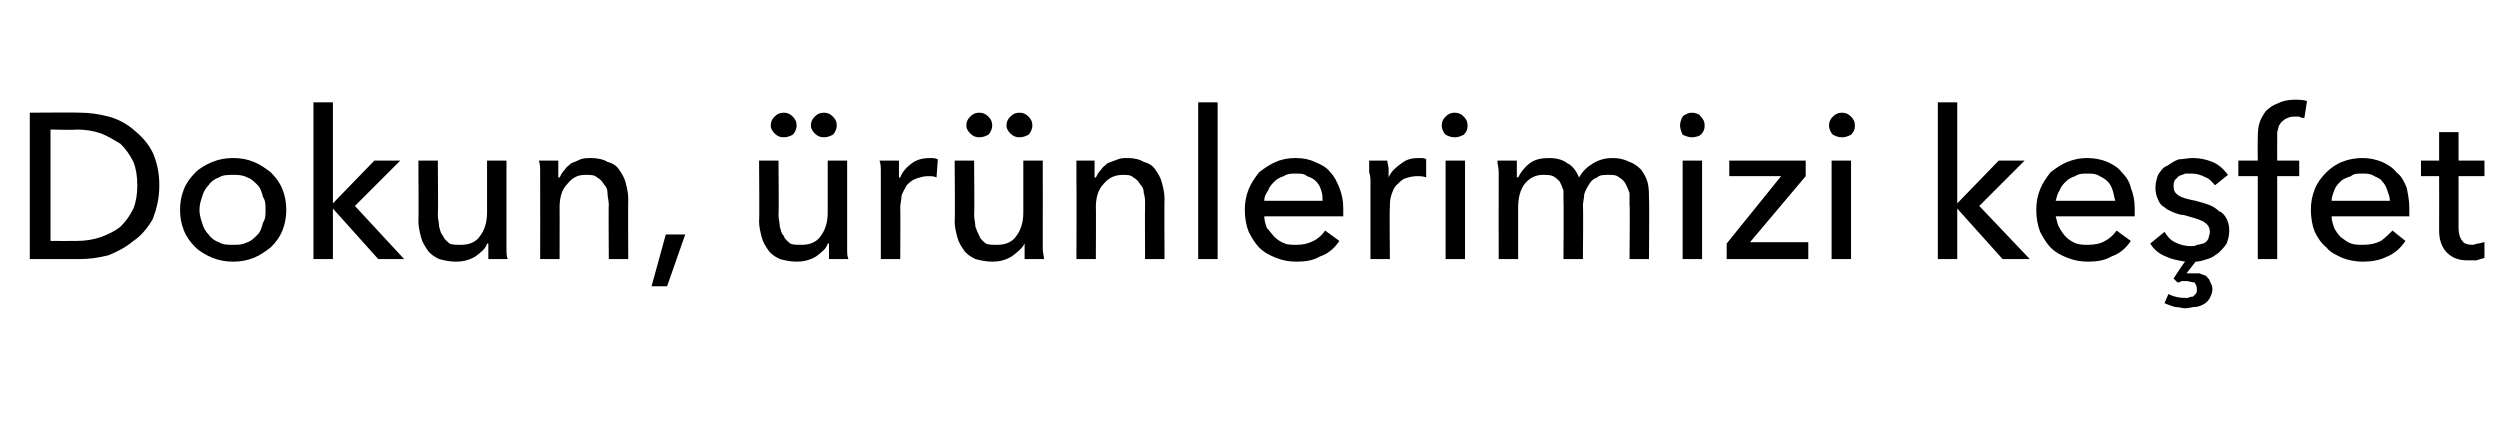 <?xml version="1.0" standalone="no"?><!DOCTYPE svg PUBLIC "-//W3C//DTD SVG 1.1//EN" "http://www.w3.org/Graphics/SVG/1.1/DTD/svg11.dtd"><svg xmlns="http://www.w3.org/2000/svg" version="1.1" width="193px" height="33.9px" viewBox="0 -4 193 33.9" style="top:-4px">  <desc>Dokun, ürünlerimizi keşfet</desc>  <defs/>  <g id="Polygon304506">    <path d="M 2.3 4.7 C 2.3 4.7 6.19 4.67 6.2 4.7 C 6.9 4.7 7.6 4.8 8.4 5 C 9.1 5.2 9.7 5.5 10.3 6 C 10.9 6.5 11.4 7 11.8 7.8 C 12.1 8.5 12.3 9.3 12.3 10.3 C 12.3 11.3 12.1 12.1 11.8 12.9 C 11.4 13.6 10.9 14.2 10.3 14.6 C 9.7 15.1 9.1 15.4 8.4 15.7 C 7.6 15.9 6.9 16 6.2 16 C 6.19 16 2.3 16 2.3 16 L 2.3 4.7 Z M 3.9 14.6 C 3.9 14.6 5.87 14.61 5.9 14.6 C 6.6 14.6 7.2 14.5 7.8 14.3 C 8.3 14.1 8.8 13.9 9.3 13.5 C 9.7 13.1 10 12.7 10.3 12.1 C 10.5 11.6 10.6 11 10.6 10.3 C 10.6 9.6 10.5 9 10.3 8.5 C 10 7.9 9.7 7.5 9.3 7.1 C 8.8 6.8 8.3 6.5 7.8 6.3 C 7.2 6.1 6.6 6 5.9 6 C 5.87 6.05 3.9 6 3.9 6 L 3.9 14.6 Z M 22.1 12.2 C 22.1 12.8 22 13.3 21.8 13.8 C 21.6 14.3 21.3 14.7 20.9 15.1 C 20.5 15.4 20.1 15.7 19.6 15.9 C 19.1 16.1 18.6 16.2 18 16.2 C 17.4 16.2 16.9 16.1 16.4 15.9 C 15.9 15.7 15.4 15.4 15.1 15.1 C 14.7 14.7 14.4 14.3 14.2 13.8 C 14 13.3 13.9 12.8 13.9 12.2 C 13.9 11.6 14 11.1 14.2 10.6 C 14.4 10.1 14.7 9.7 15.1 9.3 C 15.4 9 15.9 8.7 16.4 8.5 C 16.9 8.3 17.4 8.2 18 8.2 C 18.6 8.2 19.1 8.3 19.6 8.5 C 20.1 8.7 20.5 9 20.9 9.3 C 21.3 9.7 21.6 10.1 21.8 10.6 C 22 11.1 22.1 11.6 22.1 12.2 Z M 20.5 12.2 C 20.5 11.8 20.5 11.5 20.3 11.2 C 20.2 10.8 20.1 10.5 19.9 10.3 C 19.6 10 19.4 9.8 19.1 9.7 C 18.7 9.5 18.4 9.5 18 9.5 C 17.6 9.5 17.2 9.5 16.9 9.7 C 16.6 9.8 16.3 10 16.1 10.3 C 15.9 10.5 15.7 10.8 15.6 11.2 C 15.5 11.5 15.4 11.8 15.4 12.2 C 15.4 12.6 15.5 12.9 15.6 13.2 C 15.7 13.6 15.9 13.9 16.1 14.1 C 16.3 14.4 16.6 14.6 16.9 14.7 C 17.2 14.9 17.6 14.9 18 14.9 C 18.4 14.9 18.7 14.9 19.1 14.7 C 19.4 14.6 19.6 14.4 19.9 14.1 C 20.1 13.9 20.2 13.6 20.3 13.2 C 20.5 12.9 20.5 12.6 20.5 12.2 Z M 25.7 11.7 L 25.7 11.7 L 28.9 8.4 L 30.9 8.4 L 27.4 11.9 L 31.2 16 L 29.2 16 L 25.7 12.1 L 25.7 12.1 L 25.7 16 L 24.2 16 L 24.2 3.9 L 25.7 3.9 L 25.7 11.7 Z M 37.7 16 C 37.7 15.8 37.7 15.6 37.7 15.4 C 37.7 15.1 37.7 14.9 37.7 14.8 C 37.7 14.8 37.6 14.8 37.6 14.8 C 37.5 15.2 37.1 15.5 36.7 15.8 C 36.2 16.1 35.7 16.2 35.2 16.2 C 34.7 16.2 34.3 16.1 33.9 16 C 33.5 15.8 33.2 15.6 33 15.3 C 32.8 15 32.6 14.7 32.5 14.3 C 32.4 13.9 32.3 13.5 32.3 13.1 C 32.33 13.12 32.3 8.4 32.3 8.4 L 33.8 8.4 C 33.8 8.4 33.84 12.61 33.8 12.6 C 33.8 12.9 33.9 13.2 33.9 13.5 C 34 13.8 34 14 34.2 14.2 C 34.3 14.5 34.5 14.6 34.7 14.8 C 34.9 14.9 35.2 14.9 35.6 14.9 C 36.2 14.9 36.7 14.7 37 14.3 C 37.4 13.8 37.6 13.2 37.6 12.4 C 37.6 12.45 37.6 8.4 37.6 8.4 L 39.1 8.4 C 39.1 8.4 39.1 14.37 39.1 14.4 C 39.1 14.6 39.1 14.8 39.1 15.2 C 39.1 15.5 39.1 15.8 39.2 16 C 39.2 16 37.7 16 37.7 16 Z M 43.1 8.4 C 43.1 8.6 43.1 8.8 43.1 9.1 C 43.1 9.3 43.1 9.5 43.1 9.7 C 43.1 9.7 43.2 9.7 43.2 9.7 C 43.3 9.5 43.4 9.3 43.6 9.1 C 43.7 8.9 43.9 8.8 44.1 8.6 C 44.4 8.5 44.6 8.4 44.8 8.3 C 45.1 8.2 45.4 8.2 45.6 8.2 C 46.1 8.2 46.6 8.3 46.9 8.5 C 47.3 8.6 47.6 8.8 47.8 9.1 C 48 9.4 48.2 9.7 48.3 10.1 C 48.4 10.5 48.5 10.9 48.5 11.3 C 48.48 11.3 48.5 16 48.5 16 L 47 16 C 47 16 46.97 11.79 47 11.8 C 47 11.5 46.9 11.2 46.9 10.9 C 46.9 10.6 46.8 10.4 46.6 10.2 C 46.5 10 46.3 9.8 46.1 9.7 C 45.9 9.5 45.6 9.5 45.2 9.5 C 44.6 9.5 44.2 9.7 43.8 10.2 C 43.4 10.6 43.2 11.2 43.2 12 C 43.21 11.97 43.2 16 43.2 16 L 41.7 16 C 41.7 16 41.71 10.05 41.7 10 C 41.7 9.8 41.7 9.6 41.7 9.3 C 41.7 8.9 41.7 8.7 41.6 8.4 C 41.6 8.4 43.1 8.4 43.1 8.4 Z M 51.5 18.1 L 50.3 18.1 L 51.4 14.1 L 52.9 14.1 L 51.5 18.1 Z M 64 16 C 64 15.8 64 15.6 64 15.4 C 64 15.1 64 14.9 64 14.8 C 64 14.8 63.9 14.8 63.9 14.8 C 63.8 15.2 63.4 15.5 63 15.8 C 62.5 16.1 62 16.2 61.5 16.2 C 61 16.2 60.6 16.1 60.2 16 C 59.8 15.8 59.5 15.6 59.3 15.3 C 59.1 15 58.9 14.7 58.8 14.3 C 58.7 13.9 58.6 13.5 58.6 13.1 C 58.64 13.12 58.6 8.4 58.6 8.4 L 60.1 8.4 C 60.1 8.4 60.14 12.61 60.1 12.6 C 60.1 12.9 60.2 13.2 60.2 13.5 C 60.3 13.8 60.3 14 60.5 14.2 C 60.6 14.5 60.8 14.6 61 14.8 C 61.2 14.9 61.5 14.9 61.9 14.9 C 62.5 14.9 63 14.7 63.3 14.3 C 63.7 13.8 63.9 13.2 63.9 12.4 C 63.9 12.45 63.9 8.4 63.9 8.4 L 65.4 8.4 C 65.4 8.4 65.4 14.37 65.4 14.4 C 65.4 14.6 65.4 14.8 65.4 15.2 C 65.4 15.5 65.4 15.8 65.5 16 C 65.5 16 64 16 64 16 Z M 59.5 5.7 C 59.5 5.4 59.6 5.2 59.8 5 C 60 4.8 60.2 4.7 60.5 4.7 C 60.8 4.7 61 4.8 61.2 5 C 61.4 5.2 61.5 5.4 61.5 5.7 C 61.5 5.9 61.4 6.2 61.2 6.4 C 61 6.5 60.8 6.6 60.5 6.6 C 60.2 6.6 60 6.5 59.8 6.3 C 59.6 6.1 59.5 5.9 59.5 5.7 Z M 62.6 5.7 C 62.6 5.4 62.7 5.2 62.9 5 C 63.1 4.8 63.3 4.7 63.6 4.7 C 63.9 4.7 64.1 4.8 64.3 5 C 64.5 5.2 64.6 5.4 64.6 5.7 C 64.6 5.9 64.5 6.2 64.3 6.4 C 64.1 6.5 63.9 6.6 63.6 6.6 C 63.3 6.6 63.1 6.5 62.9 6.3 C 62.7 6.1 62.6 5.9 62.6 5.7 Z M 68 10 C 68 9.8 68 9.6 68 9.3 C 68 8.9 68 8.7 67.9 8.4 C 67.9 8.4 69.4 8.4 69.4 8.4 C 69.4 8.6 69.4 8.8 69.4 9.1 C 69.4 9.3 69.4 9.5 69.4 9.7 C 69.4 9.7 69.5 9.7 69.5 9.7 C 69.7 9.2 70 8.9 70.4 8.6 C 70.8 8.3 71.3 8.2 71.8 8.2 C 72 8.2 72.2 8.2 72.4 8.3 C 72.4 8.3 72.3 9.7 72.3 9.7 C 72.1 9.6 71.9 9.6 71.6 9.6 C 71.3 9.6 71 9.7 70.7 9.8 C 70.4 9.9 70.2 10.1 70 10.3 C 69.9 10.5 69.7 10.8 69.6 11.1 C 69.6 11.4 69.5 11.7 69.5 12 C 69.52 12.02 69.5 16 69.5 16 L 68 16 L 68 10 C 68 10 68.01 10.05 68 10 Z M 79.1 16 C 79.1 15.8 79.1 15.6 79.1 15.4 C 79.1 15.1 79.1 14.9 79.1 14.8 C 79.1 14.8 79.1 14.8 79.1 14.8 C 78.9 15.2 78.5 15.5 78.1 15.8 C 77.6 16.1 77.1 16.2 76.6 16.2 C 76.1 16.2 75.7 16.1 75.3 16 C 74.9 15.8 74.6 15.6 74.4 15.3 C 74.2 15 74 14.7 73.9 14.3 C 73.8 13.9 73.7 13.5 73.7 13.1 C 73.74 13.12 73.7 8.4 73.7 8.4 L 75.2 8.4 C 75.2 8.4 75.24 12.61 75.2 12.6 C 75.2 12.9 75.3 13.2 75.3 13.5 C 75.4 13.8 75.5 14 75.6 14.2 C 75.7 14.5 75.9 14.6 76.1 14.8 C 76.3 14.9 76.6 14.9 77 14.9 C 77.6 14.9 78.1 14.7 78.4 14.3 C 78.8 13.8 79 13.2 79 12.4 C 79 12.45 79 8.4 79 8.4 L 80.5 8.4 C 80.5 8.4 80.51 14.37 80.5 14.4 C 80.5 14.6 80.5 14.8 80.5 15.2 C 80.5 15.5 80.6 15.8 80.6 16 C 80.6 16 79.1 16 79.1 16 Z M 74.6 5.7 C 74.6 5.4 74.7 5.2 74.9 5 C 75.1 4.8 75.3 4.7 75.6 4.7 C 75.9 4.7 76.1 4.8 76.3 5 C 76.5 5.2 76.6 5.4 76.6 5.7 C 76.6 5.9 76.5 6.2 76.3 6.4 C 76.1 6.5 75.9 6.6 75.6 6.6 C 75.3 6.6 75.1 6.5 74.9 6.3 C 74.7 6.1 74.6 5.9 74.6 5.7 Z M 77.7 5.7 C 77.7 5.4 77.8 5.2 78 5 C 78.2 4.8 78.4 4.7 78.7 4.7 C 79 4.7 79.2 4.8 79.4 5 C 79.6 5.2 79.7 5.4 79.7 5.7 C 79.7 5.9 79.6 6.2 79.4 6.4 C 79.2 6.5 79 6.6 78.7 6.6 C 78.4 6.6 78.2 6.5 78 6.3 C 77.8 6.1 77.7 5.9 77.7 5.7 Z M 84.5 8.4 C 84.5 8.6 84.5 8.8 84.5 9.1 C 84.5 9.3 84.5 9.5 84.5 9.7 C 84.5 9.7 84.6 9.7 84.6 9.7 C 84.7 9.5 84.8 9.3 85 9.1 C 85.1 8.9 85.3 8.8 85.5 8.6 C 85.8 8.5 86 8.4 86.3 8.3 C 86.5 8.2 86.8 8.2 87.1 8.2 C 87.5 8.2 88 8.3 88.3 8.5 C 88.7 8.6 89 8.8 89.2 9.1 C 89.4 9.4 89.6 9.7 89.7 10.1 C 89.8 10.5 89.9 10.9 89.9 11.3 C 89.88 11.3 89.9 16 89.9 16 L 88.4 16 C 88.4 16 88.38 11.79 88.4 11.8 C 88.4 11.5 88.4 11.2 88.3 10.9 C 88.3 10.6 88.2 10.4 88 10.2 C 87.9 10 87.7 9.8 87.5 9.7 C 87.3 9.5 87 9.5 86.7 9.5 C 86.1 9.5 85.6 9.7 85.2 10.2 C 84.8 10.6 84.6 11.2 84.6 12 C 84.62 11.97 84.6 16 84.6 16 L 83.1 16 C 83.1 16 83.12 10.05 83.1 10 C 83.1 9.8 83.1 9.6 83.1 9.3 C 83.1 8.9 83.1 8.7 83.1 8.4 C 83.1 8.4 84.5 8.4 84.5 8.4 Z M 94 16 L 92.5 16 L 92.5 3.9 L 94 3.9 L 94 16 Z M 102.1 11.5 C 102.1 11.2 102.1 11 102 10.7 C 101.9 10.4 101.8 10.2 101.6 10 C 101.4 9.8 101.2 9.7 100.9 9.6 C 100.7 9.4 100.4 9.4 100 9.4 C 99.7 9.4 99.4 9.4 99.1 9.6 C 98.8 9.7 98.6 9.8 98.4 10 C 98.2 10.2 98 10.4 97.9 10.7 C 97.7 11 97.6 11.2 97.6 11.5 C 97.6 11.5 102.1 11.5 102.1 11.5 Z M 103.7 12.1 C 103.7 12.2 103.7 12.3 103.7 12.4 C 103.7 12.5 103.7 12.6 103.7 12.7 C 103.7 12.7 97.6 12.7 97.6 12.7 C 97.6 13 97.7 13.3 97.8 13.6 C 98 13.8 98.2 14.1 98.4 14.3 C 98.6 14.5 98.9 14.7 99.2 14.8 C 99.4 14.9 99.8 14.9 100.1 14.9 C 100.6 14.9 101 14.8 101.4 14.6 C 101.8 14.4 102.1 14.1 102.3 13.8 C 102.3 13.8 103.4 14.6 103.4 14.6 C 103 15.2 102.5 15.6 101.9 15.8 C 101.4 16.1 100.8 16.2 100.1 16.2 C 99.5 16.2 99 16.1 98.5 15.9 C 98 15.7 97.6 15.5 97.2 15.1 C 96.9 14.8 96.6 14.3 96.4 13.9 C 96.2 13.4 96.1 12.8 96.1 12.2 C 96.1 11.6 96.2 11.1 96.4 10.6 C 96.6 10.1 96.9 9.7 97.2 9.3 C 97.6 9 98 8.7 98.5 8.5 C 98.9 8.3 99.5 8.2 100 8.2 C 100.6 8.2 101.1 8.3 101.5 8.5 C 102 8.7 102.4 8.9 102.7 9.3 C 103 9.6 103.2 10 103.4 10.5 C 103.6 11 103.7 11.5 103.7 12.1 Z M 105.8 10 C 105.8 9.8 105.8 9.6 105.7 9.3 C 105.7 8.9 105.7 8.7 105.7 8.4 C 105.7 8.4 107.1 8.4 107.1 8.4 C 107.1 8.6 107.2 8.8 107.2 9.1 C 107.2 9.3 107.2 9.5 107.2 9.7 C 107.2 9.7 107.2 9.7 107.2 9.7 C 107.4 9.2 107.8 8.9 108.2 8.6 C 108.6 8.3 109 8.2 109.5 8.2 C 109.8 8.2 110 8.2 110.1 8.3 C 110.1 8.3 110.1 9.7 110.1 9.7 C 109.9 9.6 109.6 9.6 109.4 9.6 C 109 9.6 108.7 9.7 108.4 9.8 C 108.2 9.9 108 10.1 107.8 10.3 C 107.6 10.5 107.5 10.8 107.4 11.1 C 107.3 11.4 107.3 11.7 107.3 12 C 107.26 12.02 107.3 16 107.3 16 L 105.8 16 L 105.8 10 C 105.8 10 105.76 10.05 105.8 10 Z M 113.1 16 L 111.6 16 L 111.6 8.4 L 113.1 8.4 L 113.1 16 Z M 113.3 5.7 C 113.3 6 113.2 6.2 113 6.4 C 112.8 6.5 112.6 6.6 112.3 6.6 C 112 6.6 111.8 6.5 111.6 6.4 C 111.4 6.2 111.3 5.9 111.3 5.7 C 111.3 5.4 111.4 5.2 111.6 5 C 111.8 4.8 112 4.7 112.3 4.7 C 112.6 4.7 112.8 4.8 113 5 C 113.2 5.2 113.3 5.4 113.3 5.7 Z M 117.2 9.7 C 117.4 9.3 117.7 8.9 118.1 8.6 C 118.5 8.3 119 8.2 119.6 8.2 C 120.1 8.2 120.6 8.3 121 8.6 C 121.4 8.8 121.7 9.2 121.9 9.7 C 122.2 9.2 122.5 8.9 123 8.6 C 123.5 8.3 124 8.2 124.5 8.2 C 125 8.2 125.4 8.3 125.8 8.5 C 126.1 8.6 126.4 8.8 126.7 9.1 C 126.9 9.4 127.1 9.7 127.2 10.1 C 127.3 10.5 127.3 10.9 127.3 11.3 C 127.34 11.3 127.3 16 127.3 16 L 125.8 16 C 125.8 16 125.84 11.79 125.8 11.8 C 125.8 11.5 125.8 11.2 125.8 10.9 C 125.7 10.6 125.6 10.4 125.5 10.2 C 125.4 10 125.2 9.8 125 9.7 C 124.8 9.5 124.5 9.5 124.2 9.5 C 123.8 9.5 123.5 9.5 123.3 9.7 C 123 9.8 122.8 10 122.7 10.2 C 122.5 10.5 122.4 10.7 122.3 11 C 122.3 11.3 122.2 11.6 122.2 11.9 C 122.24 11.9 122.2 16 122.2 16 L 120.7 16 C 120.7 16 120.73 11.49 120.7 11.5 C 120.7 11.2 120.7 10.9 120.7 10.7 C 120.6 10.4 120.5 10.2 120.4 10 C 120.3 9.9 120.1 9.7 119.9 9.6 C 119.7 9.5 119.4 9.5 119.1 9.5 C 118.6 9.5 118.1 9.7 117.7 10.2 C 117.4 10.6 117.2 11.2 117.2 12 C 117.2 11.97 117.2 16 117.2 16 L 115.7 16 C 115.7 16 115.69 10.05 115.7 10 C 115.7 9.8 115.7 9.6 115.7 9.3 C 115.7 8.9 115.6 8.7 115.6 8.4 C 115.6 8.4 117.1 8.4 117.1 8.4 C 117.1 8.6 117.1 8.8 117.1 9.1 C 117.1 9.3 117.1 9.5 117.1 9.7 C 117.12 9.66 117.2 9.7 117.2 9.7 C 117.2 9.7 117.16 9.66 117.2 9.7 Z M 131.4 16 L 129.9 16 L 129.9 8.4 L 131.4 8.4 L 131.4 16 Z M 131.6 5.7 C 131.6 6 131.5 6.2 131.3 6.4 C 131.2 6.5 130.9 6.6 130.6 6.6 C 130.4 6.6 130.1 6.5 129.9 6.4 C 129.8 6.2 129.7 5.9 129.7 5.7 C 129.7 5.4 129.8 5.2 129.9 5 C 130.1 4.8 130.4 4.7 130.6 4.7 C 130.9 4.7 131.2 4.8 131.3 5 C 131.5 5.2 131.6 5.4 131.6 5.7 Z M 139.4 9.6 L 135.1 14.7 L 139.6 14.7 L 139.6 16 L 133.3 16 L 133.3 14.8 L 137.5 9.6 L 133.5 9.6 L 133.5 8.4 L 139.4 8.4 L 139.4 9.6 Z M 142.9 16 L 141.4 16 L 141.4 8.4 L 142.9 8.4 L 142.9 16 Z M 143.2 5.7 C 143.2 6 143.1 6.2 142.9 6.4 C 142.7 6.5 142.5 6.6 142.2 6.6 C 141.9 6.6 141.7 6.5 141.5 6.4 C 141.3 6.2 141.2 5.9 141.2 5.7 C 141.2 5.4 141.3 5.2 141.5 5 C 141.7 4.8 141.9 4.7 142.2 4.7 C 142.5 4.7 142.7 4.8 142.9 5 C 143.1 5.2 143.2 5.4 143.2 5.7 Z M 151.1 11.7 L 151.1 11.7 L 154.3 8.4 L 156.3 8.4 L 152.8 11.9 L 156.7 16 L 154.6 16 L 151.1 12.1 L 151.1 12.1 L 151.1 16 L 149.6 16 L 149.6 3.9 L 151.1 3.9 L 151.1 11.7 Z M 163.3 11.5 C 163.2 11.2 163.2 11 163.1 10.7 C 163 10.4 162.9 10.2 162.7 10 C 162.5 9.8 162.3 9.7 162.1 9.6 C 161.8 9.4 161.5 9.4 161.1 9.4 C 160.8 9.4 160.5 9.4 160.2 9.6 C 159.9 9.7 159.7 9.8 159.5 10 C 159.3 10.2 159.1 10.4 159 10.7 C 158.8 11 158.8 11.2 158.7 11.5 C 158.7 11.5 163.3 11.5 163.3 11.5 Z M 164.8 12.1 C 164.8 12.2 164.8 12.3 164.8 12.4 C 164.8 12.5 164.8 12.6 164.8 12.7 C 164.8 12.7 158.7 12.7 158.7 12.7 C 158.8 13 158.8 13.3 159 13.6 C 159.1 13.8 159.3 14.1 159.5 14.3 C 159.7 14.5 160 14.7 160.3 14.8 C 160.6 14.9 160.9 14.9 161.2 14.9 C 161.7 14.9 162.2 14.8 162.5 14.6 C 162.9 14.4 163.2 14.1 163.4 13.8 C 163.4 13.8 164.5 14.6 164.5 14.6 C 164.1 15.2 163.6 15.6 163 15.8 C 162.5 16.1 161.9 16.2 161.2 16.2 C 160.6 16.2 160.1 16.1 159.6 15.9 C 159.1 15.7 158.7 15.5 158.3 15.1 C 158 14.8 157.7 14.3 157.5 13.9 C 157.3 13.4 157.2 12.8 157.2 12.2 C 157.2 11.6 157.3 11.1 157.5 10.6 C 157.7 10.1 158 9.7 158.3 9.3 C 158.7 9 159.1 8.7 159.6 8.5 C 160.1 8.3 160.6 8.2 161.1 8.2 C 161.7 8.2 162.2 8.3 162.7 8.5 C 163.1 8.7 163.5 8.9 163.8 9.3 C 164.1 9.6 164.4 10 164.5 10.5 C 164.7 11 164.8 11.5 164.8 12.1 Z M 171 10.3 C 170.8 10.1 170.6 9.8 170.3 9.7 C 169.9 9.5 169.6 9.4 169.2 9.4 C 169 9.4 168.9 9.4 168.7 9.4 C 168.5 9.5 168.4 9.5 168.2 9.6 C 168.1 9.7 168 9.8 167.9 9.9 C 167.8 10.1 167.8 10.2 167.8 10.4 C 167.8 10.7 167.9 10.9 168.2 11.1 C 168.5 11.3 169 11.4 169.5 11.5 C 169.9 11.6 170.2 11.7 170.5 11.8 C 170.8 11.9 171.1 12.1 171.3 12.3 C 171.6 12.4 171.8 12.7 171.9 12.9 C 172 13.1 172.1 13.4 172.1 13.8 C 172.1 14.2 172 14.5 171.9 14.8 C 171.7 15.1 171.5 15.3 171.3 15.5 C 171 15.7 170.8 15.9 170.4 16 C 170.1 16.1 169.8 16.2 169.5 16.2 C 169.5 16.2 168.8 17.1 168.8 17.1 C 168.9 17.1 169 17.1 169.1 17.1 C 169.1 17.1 169.2 17.1 169.3 17.1 C 169.5 17.1 169.6 17.1 169.8 17.1 C 170 17.2 170.1 17.2 170.3 17.3 C 170.4 17.4 170.6 17.6 170.6 17.7 C 170.7 17.9 170.8 18.1 170.8 18.3 C 170.8 18.6 170.7 18.8 170.6 19 C 170.5 19.2 170.3 19.4 170.1 19.5 C 169.9 19.6 169.7 19.7 169.4 19.7 C 169.2 19.7 169 19.8 168.7 19.8 C 168.5 19.8 168.2 19.7 167.9 19.7 C 167.6 19.6 167.3 19.5 167.1 19.4 C 167.1 19.4 167.4 18.7 167.4 18.7 C 167.8 18.9 168.2 19 168.7 19 C 168.7 19 168.8 19 168.9 19 C 169.1 18.9 169.2 18.9 169.3 18.9 C 169.4 18.8 169.5 18.7 169.5 18.7 C 169.6 18.6 169.6 18.5 169.6 18.3 C 169.6 18.1 169.5 17.9 169.4 17.8 C 169.2 17.8 169 17.7 168.8 17.7 C 168.7 17.7 168.6 17.7 168.4 17.7 C 168.3 17.8 168.2 17.8 168.1 17.8 C 168.11 17.82 167.8 17.5 167.8 17.5 C 167.8 17.5 168.65 16.18 168.7 16.2 C 168.1 16.1 167.6 16 167.2 15.8 C 166.7 15.6 166.3 15.3 166 14.8 C 166 14.8 167.1 13.9 167.1 13.9 C 167.3 14.2 167.5 14.5 167.9 14.7 C 168.3 14.9 168.7 15 169.1 15 C 169.3 15 169.5 15 169.6 14.9 C 169.8 14.9 170 14.8 170.1 14.8 C 170.3 14.7 170.4 14.6 170.5 14.4 C 170.5 14.3 170.6 14.1 170.6 13.9 C 170.6 13.5 170.4 13.3 170.1 13.1 C 169.7 12.9 169.3 12.8 168.6 12.6 C 168.3 12.6 168.1 12.5 167.8 12.4 C 167.6 12.3 167.3 12.2 167.1 12 C 166.9 11.9 166.7 11.7 166.6 11.4 C 166.5 11.2 166.4 10.9 166.4 10.5 C 166.4 10.1 166.5 9.8 166.6 9.5 C 166.8 9.2 167 8.9 167.3 8.8 C 167.6 8.6 167.9 8.4 168.2 8.3 C 168.5 8.3 168.9 8.2 169.3 8.2 C 169.8 8.2 170.3 8.3 170.8 8.5 C 171.3 8.7 171.7 9.1 172 9.5 C 172 9.5 171 10.3 171 10.3 Z M 177.5 9.6 L 175.8 9.6 L 175.8 16 L 174.3 16 L 174.3 9.6 L 172.8 9.6 L 172.8 8.4 L 174.3 8.4 C 174.3 8.4 174.28 6.83 174.3 6.8 C 174.3 6.4 174.3 6 174.4 5.6 C 174.5 5.2 174.7 4.9 174.9 4.6 C 175.2 4.3 175.5 4.1 175.8 4 C 176.2 3.8 176.6 3.7 177.1 3.7 C 177.5 3.7 177.8 3.7 178.1 3.8 C 178.1 3.8 177.9 5.1 177.9 5.1 C 177.8 5.1 177.6 5.1 177.5 5 C 177.4 5 177.3 5 177.1 5 C 176.8 5 176.6 5.1 176.4 5.2 C 176.3 5.3 176.1 5.4 176 5.6 C 175.9 5.7 175.9 5.9 175.8 6.2 C 175.8 6.4 175.8 6.6 175.8 6.8 C 175.79 6.83 175.8 8.4 175.8 8.4 L 177.5 8.4 L 177.5 9.6 Z M 184.5 11.5 C 184.5 11.2 184.4 11 184.3 10.7 C 184.2 10.4 184.1 10.2 183.9 10 C 183.8 9.8 183.5 9.7 183.3 9.6 C 183 9.4 182.7 9.4 182.4 9.4 C 182 9.4 181.7 9.4 181.5 9.6 C 181.2 9.7 180.9 9.8 180.7 10 C 180.5 10.2 180.3 10.4 180.2 10.7 C 180.1 11 180 11.2 180 11.5 C 180 11.5 184.5 11.5 184.5 11.5 Z M 186 12.1 C 186 12.2 186 12.3 186 12.4 C 186 12.5 186 12.6 186 12.7 C 186 12.7 180 12.7 180 12.7 C 180 13 180.1 13.3 180.2 13.6 C 180.3 13.8 180.5 14.1 180.7 14.3 C 181 14.5 181.2 14.7 181.5 14.8 C 181.8 14.9 182.1 14.9 182.4 14.9 C 183 14.9 183.4 14.8 183.8 14.6 C 184.1 14.4 184.4 14.1 184.7 13.8 C 184.7 13.8 185.7 14.6 185.7 14.6 C 185.3 15.2 184.8 15.6 184.3 15.8 C 183.7 16.1 183.1 16.2 182.4 16.2 C 181.9 16.2 181.3 16.1 180.8 15.9 C 180.4 15.7 179.9 15.5 179.6 15.1 C 179.2 14.8 178.9 14.3 178.7 13.9 C 178.5 13.4 178.4 12.8 178.4 12.2 C 178.4 11.6 178.5 11.1 178.7 10.6 C 178.9 10.1 179.2 9.7 179.6 9.3 C 179.9 9 180.3 8.7 180.8 8.5 C 181.3 8.3 181.8 8.2 182.4 8.2 C 182.9 8.2 183.4 8.3 183.9 8.5 C 184.3 8.7 184.7 8.9 185 9.3 C 185.4 9.6 185.6 10 185.8 10.5 C 185.9 11 186 11.5 186 12.1 Z M 191.8 9.6 L 189.8 9.6 C 189.8 9.6 189.8 13.59 189.8 13.6 C 189.8 14 189.9 14.4 190.1 14.6 C 190.2 14.8 190.5 14.9 190.9 14.9 C 191 14.9 191.2 14.8 191.3 14.8 C 191.5 14.8 191.6 14.7 191.8 14.7 C 191.8 14.7 191.8 15.9 191.8 15.9 C 191.6 16 191.4 16 191.2 16.1 C 191 16.1 190.8 16.1 190.5 16.1 C 189.8 16.1 189.3 15.9 188.9 15.5 C 188.5 15.1 188.3 14.5 188.3 13.8 C 188.31 13.76 188.3 9.6 188.3 9.6 L 186.9 9.6 L 186.9 8.4 L 188.3 8.4 L 188.3 6.2 L 189.8 6.2 L 189.8 8.4 L 191.8 8.4 L 191.8 9.6 Z " stroke="none" fill="#000"/>  </g></svg>